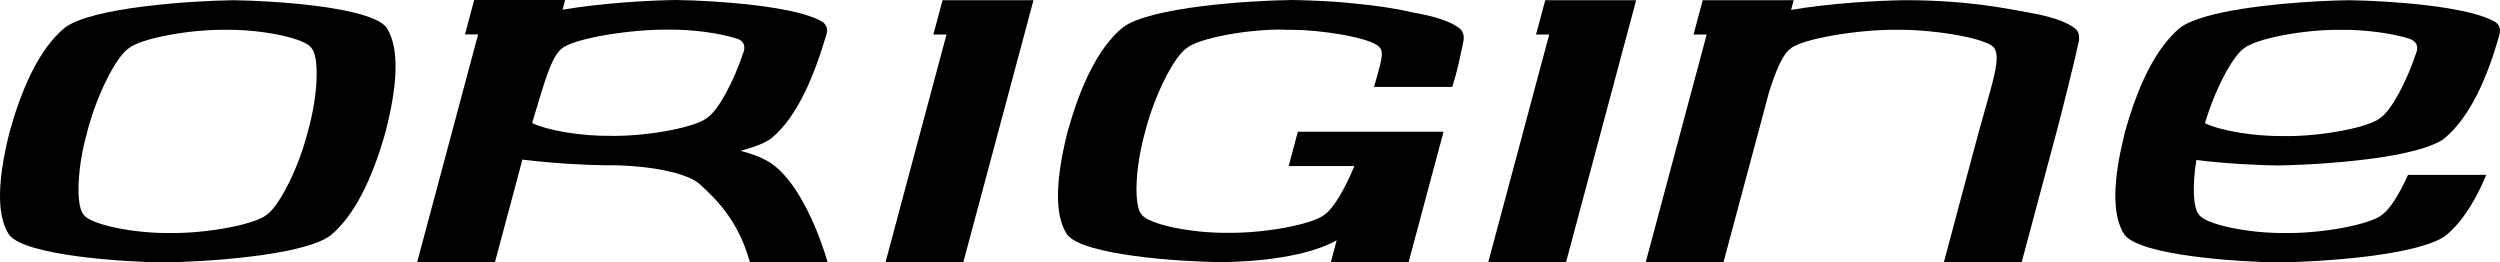 <?xml version="1.0" encoding="utf-8"?>
<!-- Generator: Adobe Illustrator 16.0.0, SVG Export Plug-In . SVG Version: 6.00 Build 0)  -->
<!DOCTYPE svg PUBLIC "-//W3C//DTD SVG 1.1//EN" "http://www.w3.org/Graphics/SVG/1.1/DTD/svg11.dtd">
<svg version="1.1" id="Origine_Noir" xmlns="http://www.w3.org/2000/svg" xmlns:xlink="http://www.w3.org/1999/xlink" x="0px"
	 y="0px" width="1261.373px" height="132.418px" viewBox="9.313 333.791 1261.373 132.418"
	 style="enable-background:new 9.313 333.791 1261.373 132.418;" xml:space="preserve">
<g>
	<g>
		<path d="M398.486,416.252c-3.853-2.614-9.241-4.719-15.567-6.406c0.753-0.189,1.516-0.391,2.241-0.581
			c5.731-1.604,10.429-3.521,13.404-5.751c13.232-10.949,21.553-31.604,27.794-52.495c1.002-3.329-0.91-5.516-2.262-6.309
			c-6.676-3.958-19.868-6.581-33.814-8.266c-14.722-1.788-30.228-2.528-39.854-2.651c-13.098,0.169-37.433,1.476-57.286,4.91
			l1.305-4.91h-6.623h-39.262l-4.628,17.357h6.612l-13.059,48.802l-8.533,31.87l-9.185,34.295l39.264-0.039l1.307-4.875
			l8.187-30.545l4.204-15.788l0.165-0.563c14.946,1.864,31.446,2.76,41.306,2.862c21.447-0.255,41.94,3.678,48.301,9.66
			c0.1,0.084,0.191,0.168,0.273,0.271c6.478,6.025,19.009,17.083,24.902,39.109h39.257c-4.322-14.758-11.179-30.609-19.47-41.19
			C404.64,421.395,401.606,418.388,398.486,416.252z M366.501,392.938c-5.688,5.076-30.371,9.678-48.808,9.391
			c-14.871,0.23-32.048-2.689-39.863-6.439l0.454-1.67c5.09-16.473,9.004-32.077,14.579-35.972c5.772-5.101,35.067-9.793,53.6-9.494
			c12.299-0.19,26.184,1.782,34.903,4.62c4.226,1.479,3.675,4.957,3.153,6.521C379.411,375.289,371.706,389.313,366.501,392.938z"/>
	</g>
	<g>
		<path d="M127.199,333.897c-21.125,0.276-71.393,3.489-85.196,13.876c-13.27,10.931-21.908,31.394-27.765,52.283
			c-3.174,12.473-5.274,24.784-4.877,35.018c0.286,6.895,1.651,12.855,4.615,17.257c8.249,10.384,56.796,13.612,77.792,13.872
			c20.834-0.26,70.714-3.384,84.357-13.658c6.042-4.999,11.113-11.994,15.418-20.1c5.145-9.688,9.184-20.978,12.385-32.39
			c5.335-20.977,7.691-41.517,0.298-52.49C196.076,337.295,147.897,334.173,127.199,333.897z M164.667,400.079
			c-3.122,12.389-8.478,24.951-13.565,33.257c-2.509,4.117-4.942,7.217-7.026,8.661c-5.705,5.023-30.386,9.639-48.818,9.354
			c-18.589,0.287-40.815-4.33-43.825-9.381c-1.121-1.251-1.879-3.773-2.248-7.145c-0.893-8.114,0.397-21.285,4.079-34.267
			c4.699-18.604,14.492-37.821,20.78-42.228c5.764-5.084,30.642-9.766,49.174-9.485c18.392-0.28,40.328,4.303,43.309,9.274
			C170.407,362.475,169.929,381.539,164.667,400.079z"/>
	</g>
	<g>
		<path d="M1268.028,344.733c-6.712-3.895-19.833-6.505-33.673-8.191c-14.699-1.785-30.243-2.509-39.85-2.644
			c-16.575,0.217-51.137,2.247-71.89,8.125c-5.684,1.624-10.354,3.521-13.312,5.75c-7.518,6.219-13.567,15.552-18.486,26.257
			c-3.707,8.11-6.731,17.03-9.282,26.026c-0.293,1.188-0.582,2.38-0.855,3.563c-4.684,19.601-6.353,38.393,0.605,48.711
			c8.228,10.385,56.796,13.612,77.782,13.875c20.827-0.263,70.72-3.384,84.373-13.661c8.498-7.04,15.104-18.011,20.318-30.534
			h-39.463c-4.355,9.696-9.258,17.414-12.912,19.986c-5.697,5.024-30.396,9.64-48.844,9.353
			c-18.586,0.287-40.813-4.327-43.811-9.381c-2.848-3.191-3.323-14.372-1.256-27.435c15,1.851,30.932,2.607,40.785,2.748
			c16.294-0.213,50.376-2.151,70.966-7.928c5.741-1.589,10.419-3.483,13.405-5.736c13.22-10.958,21.989-31.475,27.8-52.472
			c0.085-0.29,0.102-0.532,0.151-0.794C1271.141,347.073,1269.314,345.478,1268.028,344.733z M1228.629,359.857
			c-5.08,15.432-12.828,29.548-18.048,33.219c-5.71,5.046-30.382,9.666-48.828,9.367c-14.882,0.224-32.129-2.69-39.924-6.472
			c2.971-10.082,7.229-19.946,11.425-27.19c2.877-5.038,5.746-8.786,8.08-10.45c5.779-5.083,30.663-9.765,49.177-9.484
			c12.173-0.169,25.885,1.767,34.638,4.529c1.543,0.595,2.794,1.491,3.384,2.851C1228.962,357.2,1229.061,358.39,1228.629,359.857z"
			/>
	</g>
	<g>
		<polygon points="484.876,333.897 480.235,351.226 486.871,351.226 467.698,422.74 456.078,466.205 495.332,466.182 507.57,420.51 
			530.761,333.878 496.602,333.897 		"/>
	</g>
	<g>
		<polygon points="788.967,333.897 784.313,351.226 790.96,351.226 777.044,403.222 760.176,466.205 799.424,466.185 
			817.242,399.62 834.837,333.881 800.692,333.897 		"/>
	</g>
	<g>
		<path d="M1056.563,348.388c-4.668-3.928-13.85-6.563-23.582-8.249c-10.266-1.798-30.225-6.258-62.712-6.258
			c-13.075,0.18-37.393,1.479-57.263,4.908l1.317-4.908l-34.166,0.018H868.42l-4.639,17.332h6.633l-12.346,46.099l-18.438,68.878
			l39.24-0.021l19.494-72.765l3.34-12.509c3.352-10.893,6.998-19.765,11.014-22.591c5.758-5.089,35.09-9.757,53.57-9.498
			c0.412-0.006,0.824-0.006,1.226-0.006v0.006c0.24,0,0.506-0.006,0.771-0.006c18.375,0.054,44.367,4.476,47.26,9.288
			c2.345,3.781,1.085,10.25-2.484,23.137c-1.382,4.962-3.094,10.864-5.07,18.003c-1.519,5.448-17.934,66.958-17.934,66.958
			l39.257-0.021l17.713-66.15c1.886-7.225,4.04-15.596,5.952-23.431c2.224-8.862,4.164-17.023,5.188-21.896
			C1058.838,351.377,1057.517,349.182,1056.563,348.388z"/>
	</g>
	<g>
		<path d="M746.051,348.389c-4.652-3.949-13.843-6.578-23.576-8.25c-0.342-0.077-0.741-0.146-1.108-0.199
			c-8.353-2.025-18.672-3.433-28.809-4.396c-6.434-0.695-13.74-1.23-22-1.482c-3.566-0.145-6.825-0.245-9.572-0.27
			c-21.115,0.27-71.384,3.479-85.188,13.851c-13.25,10.941-21.888,31.417-27.759,52.293c-1.68,6.579-3.038,13.1-3.925,19.305
			c-1.886,13.521-1.388,25.48,3.685,33c8.232,10.362,56.788,13.593,77.771,13.823c18.946-0.215,43.556-2.848,58.141-11.009
			l-2.965,11.148l39.241-0.021l13.007-48.587l3.294-12.229l1.354-5.102h-39.246h-34.267l-2.944,11.038l-1.685,6.292h33.131
			c-4.76,11.664-10.571,21.331-14.737,24.285c-5.707,5.023-30.396,9.666-48.826,9.356c-18.602,0.31-40.822-4.333-43.844-9.386
			c-2.675-3.014-3.233-13.049-1.582-25.1c0.73-5.219,1.852-10.785,3.402-16.322c4.719-18.61,14.523-37.81,20.813-42.204
			c5.768-5.103,30.629-9.77,49.154-9.497h0.008l-0.008,0.093c1.873-0.052,5.516,0.025,10.13,0.175
			c16.931,1.043,36.009,4.873,38.48,9.012c2.253,2.528-0.243,9.598-3.039,19.642h11.935v0.003h27.533
			c2.619-8.278,3.682-13.783,5.606-22.948C748.345,351.379,747.008,349.185,746.051,348.389z"/>
	</g>
</g>
</svg>
